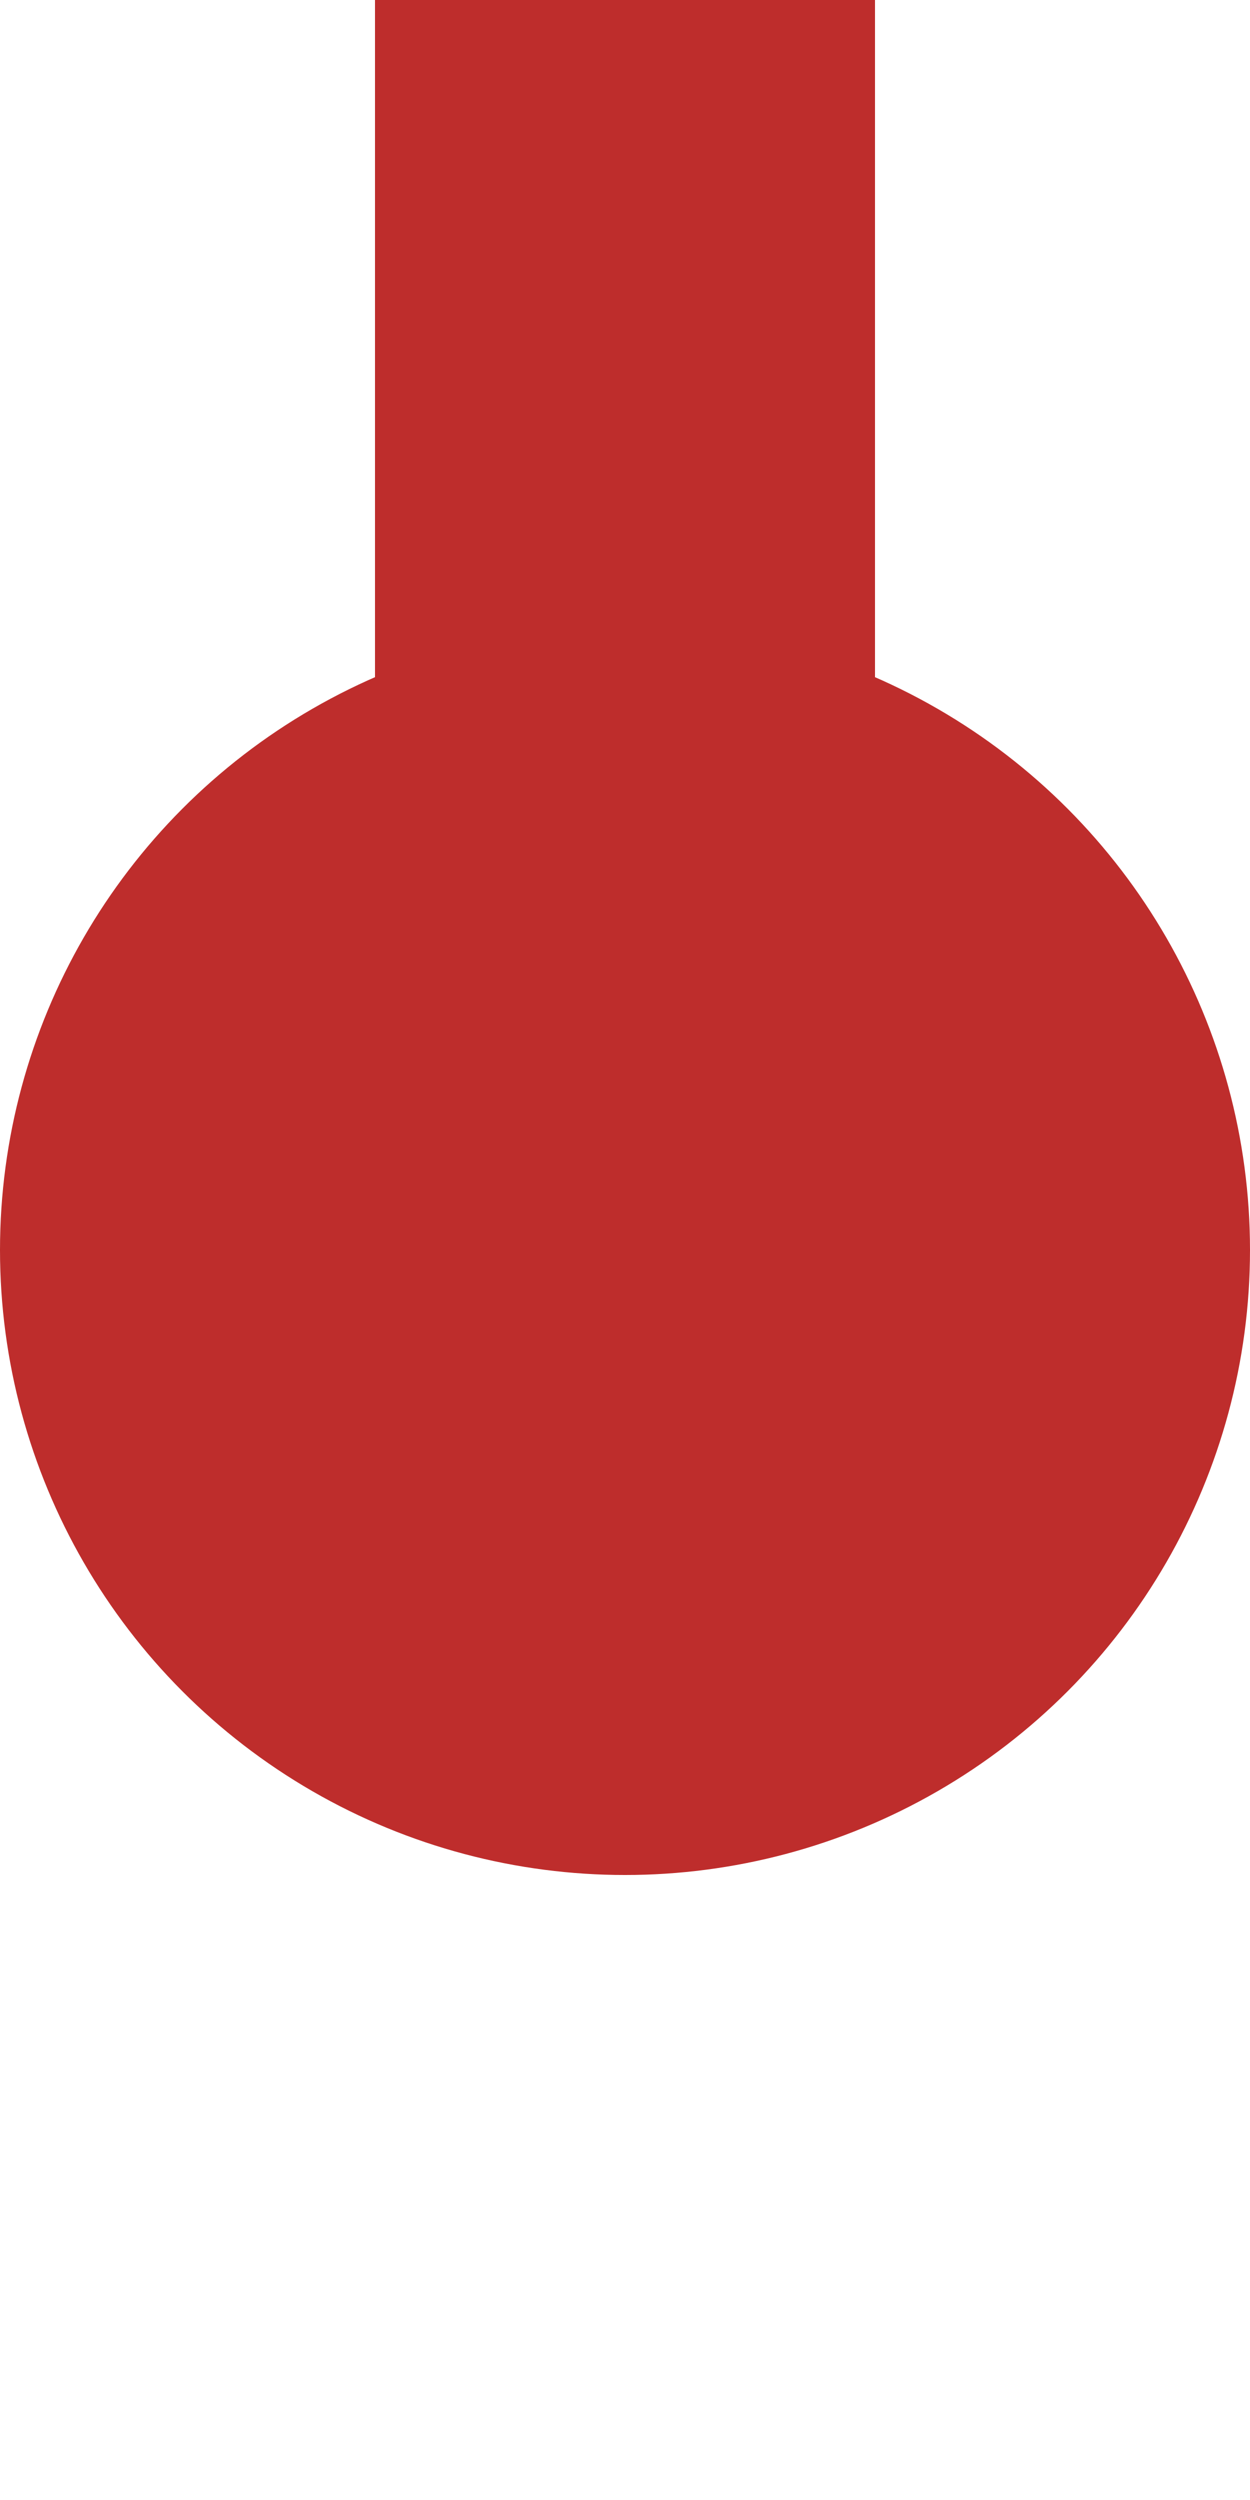 <?xml version="1.0" encoding="UTF-8" standalone="no"?>
<!-- Created by Wiebevl for Wikipedia -->
<svg xmlns="http://www.w3.org/2000/svg" width="250" height="500" viewBox="0 0 250 500">
<title>dBHFe</title>
 <g stroke="#BE2D2C" stroke-width="100" fill="none">
  <path d="M 125,0 V250"/>
</g>
<g style="fill:#BE2D2C; stroke:none;">
  <circle cx="125" cy="250" r="125"/>
 </g>
</svg>